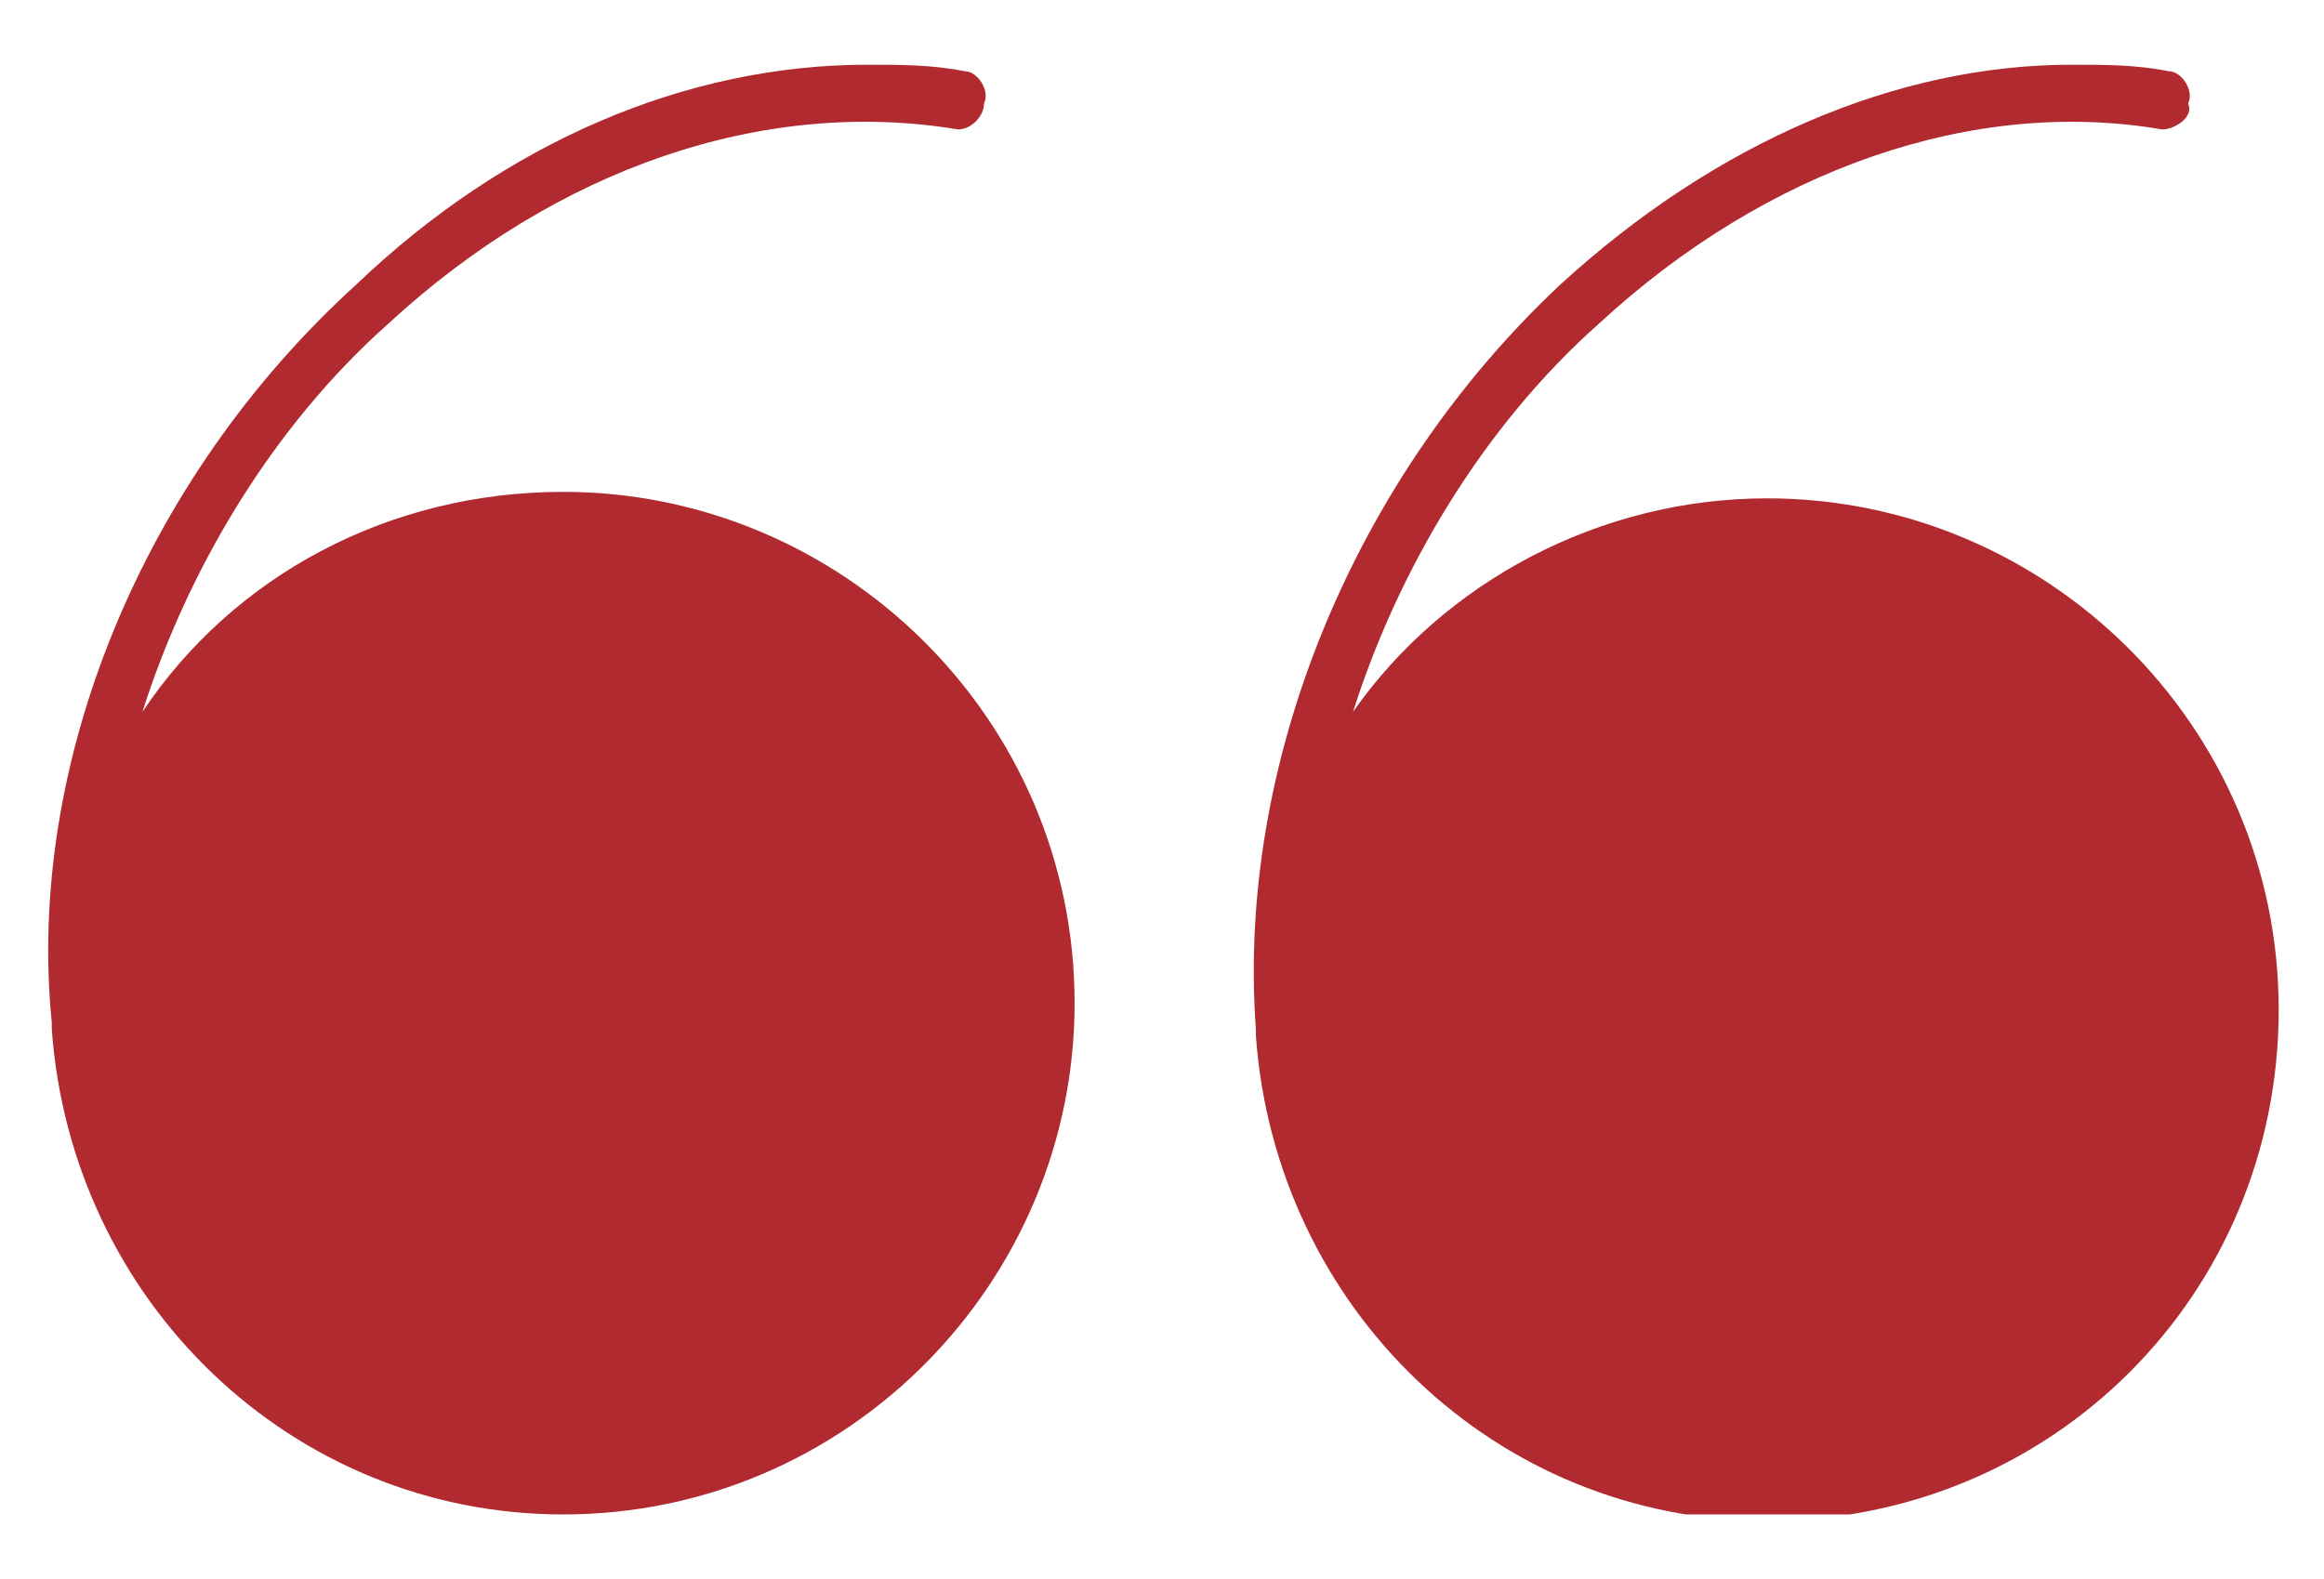 <?xml version="1.0" encoding="utf-8"?>
<!-- Generator: Adobe Illustrator 27.8.1, SVG Export Plug-In . SVG Version: 6.00 Build 0)  -->
<svg version="1.1" id="Layer_1" xmlns="http://www.w3.org/2000/svg" xmlns:xlink="http://www.w3.org/1999/xlink" x="0px" y="0px"
	 viewBox="0 0 35.9 24.4" style="enable-background:new 0 0 35.9 24.4;" xml:space="preserve">
<style type="text/css">
	.st0{clip-path:url(#SVGID_00000029023985157051092660000005214831872552954271_);fill:#B02A30;}
</style>
<g>
	<g>
		<defs>
			<rect id="SVGID_1_" x="0.7" y="1" width="34.5" height="22.4"/>
		</defs>
		<clipPath id="SVGID_00000111871106610436495310000006136309685327684996_">
			<use xlink:href="#SVGID_1_"  style="overflow:visible;"/>
		</clipPath>
		<path style="clip-path:url(#SVGID_00000111871106610436495310000006136309685327684996_);fill:#B02A30;" d="M8.7,7.6
			c4.3,0,7.9,3.5,7.9,7.9c0,4.3-3.5,7.9-7.9,7.9c-4.2,0-7.6-3.3-7.9-7.5c0,0,0,0,0-0.1C0.4,11.8,2.2,7.4,5.5,4.4
			C7.8,2.2,10.6,1,13.4,1c0.5,0,1,0,1.5,0.1c0.2,0,0.4,0.3,0.3,0.5C15.2,1.8,15,2,14.8,2C11.8,1.5,8.6,2.6,6,5
			c-1.8,1.6-3.1,3.8-3.8,6C3.6,8.9,6,7.6,8.7,7.6"/>
		<path style="clip-path:url(#SVGID_00000111871106610436495310000006136309685327684996_);fill:#B02A30;" d="M33.4,2
			c-2.9-0.5-6.1,0.6-8.7,3c-1.8,1.6-3.1,3.8-3.8,6c1.4-2,3.8-3.3,6.4-3.3c4.3,0,7.9,3.5,7.9,7.9s-3.5,7.9-7.9,7.9
			c-4.2,0-7.6-3.3-7.9-7.5c0,0,0,0,0-0.1c-0.3-4.1,1.5-8.5,4.7-11.5C26.5,2.2,29.3,1,32,1c0.5,0,1,0,1.5,0.1c0.2,0,0.4,0.3,0.3,0.5
			C33.9,1.8,33.6,2,33.4,2"/>
	</g>
</g>
</svg>
